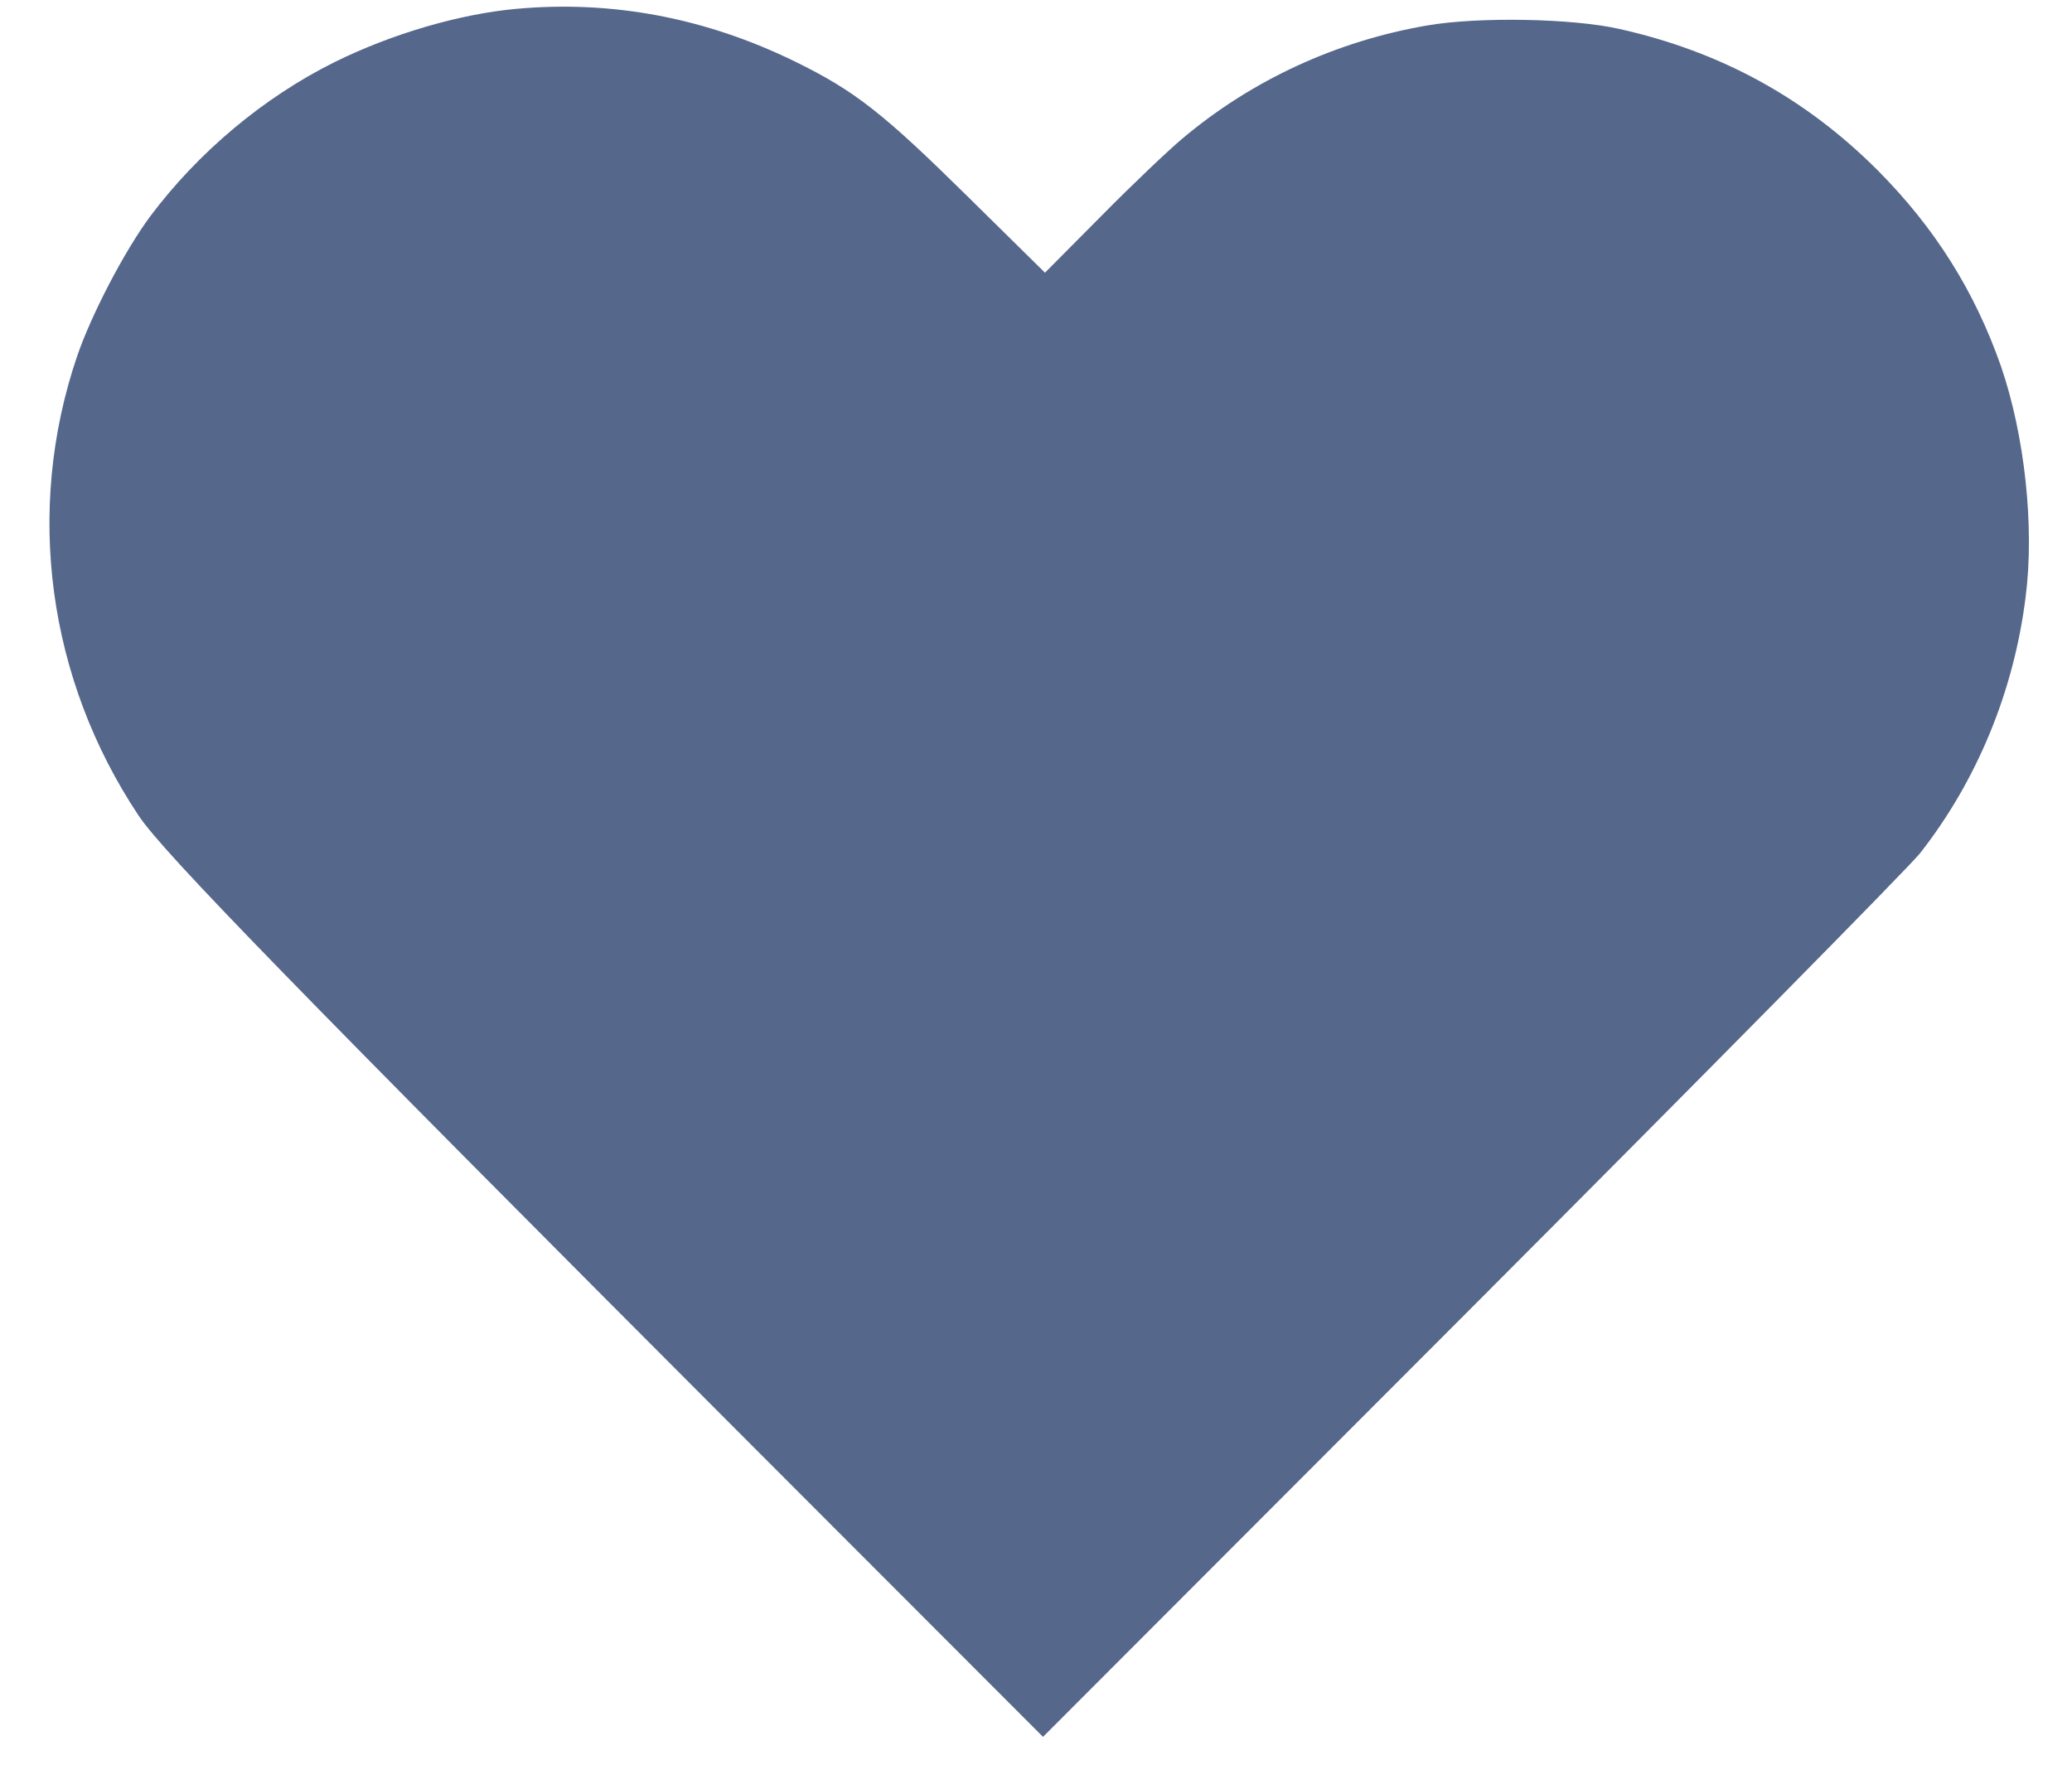 <?xml version="1.0" encoding="UTF-8"?> <svg xmlns="http://www.w3.org/2000/svg" width="36" height="31" viewBox="0 0 36 31" fill="none"><path d="M8.967 0.154C7.981 0.244 6.804 0.589 5.812 1.08C4.584 1.69 3.446 2.644 2.612 3.757C2.167 4.355 1.586 5.468 1.338 6.196C0.431 8.867 0.826 11.798 2.409 14.175C2.837 14.819 5.187 17.23 13.046 25.102L18.122 30.184L25.565 22.73C29.656 18.63 33.166 15.073 33.363 14.824C34.349 13.565 34.991 12.012 35.194 10.375C35.352 9.149 35.177 7.563 34.766 6.365C34.309 5.061 33.622 3.966 32.63 2.966C31.374 1.707 29.904 0.899 28.14 0.504C27.323 0.318 25.689 0.289 24.799 0.442C23.221 0.713 21.751 1.391 20.545 2.407C20.314 2.599 19.677 3.203 19.137 3.751L18.156 4.739L16.827 3.429C15.345 1.967 14.86 1.583 13.812 1.069C12.263 0.312 10.64 0.001 8.967 0.154Z" fill="#55678B"></path></svg> 